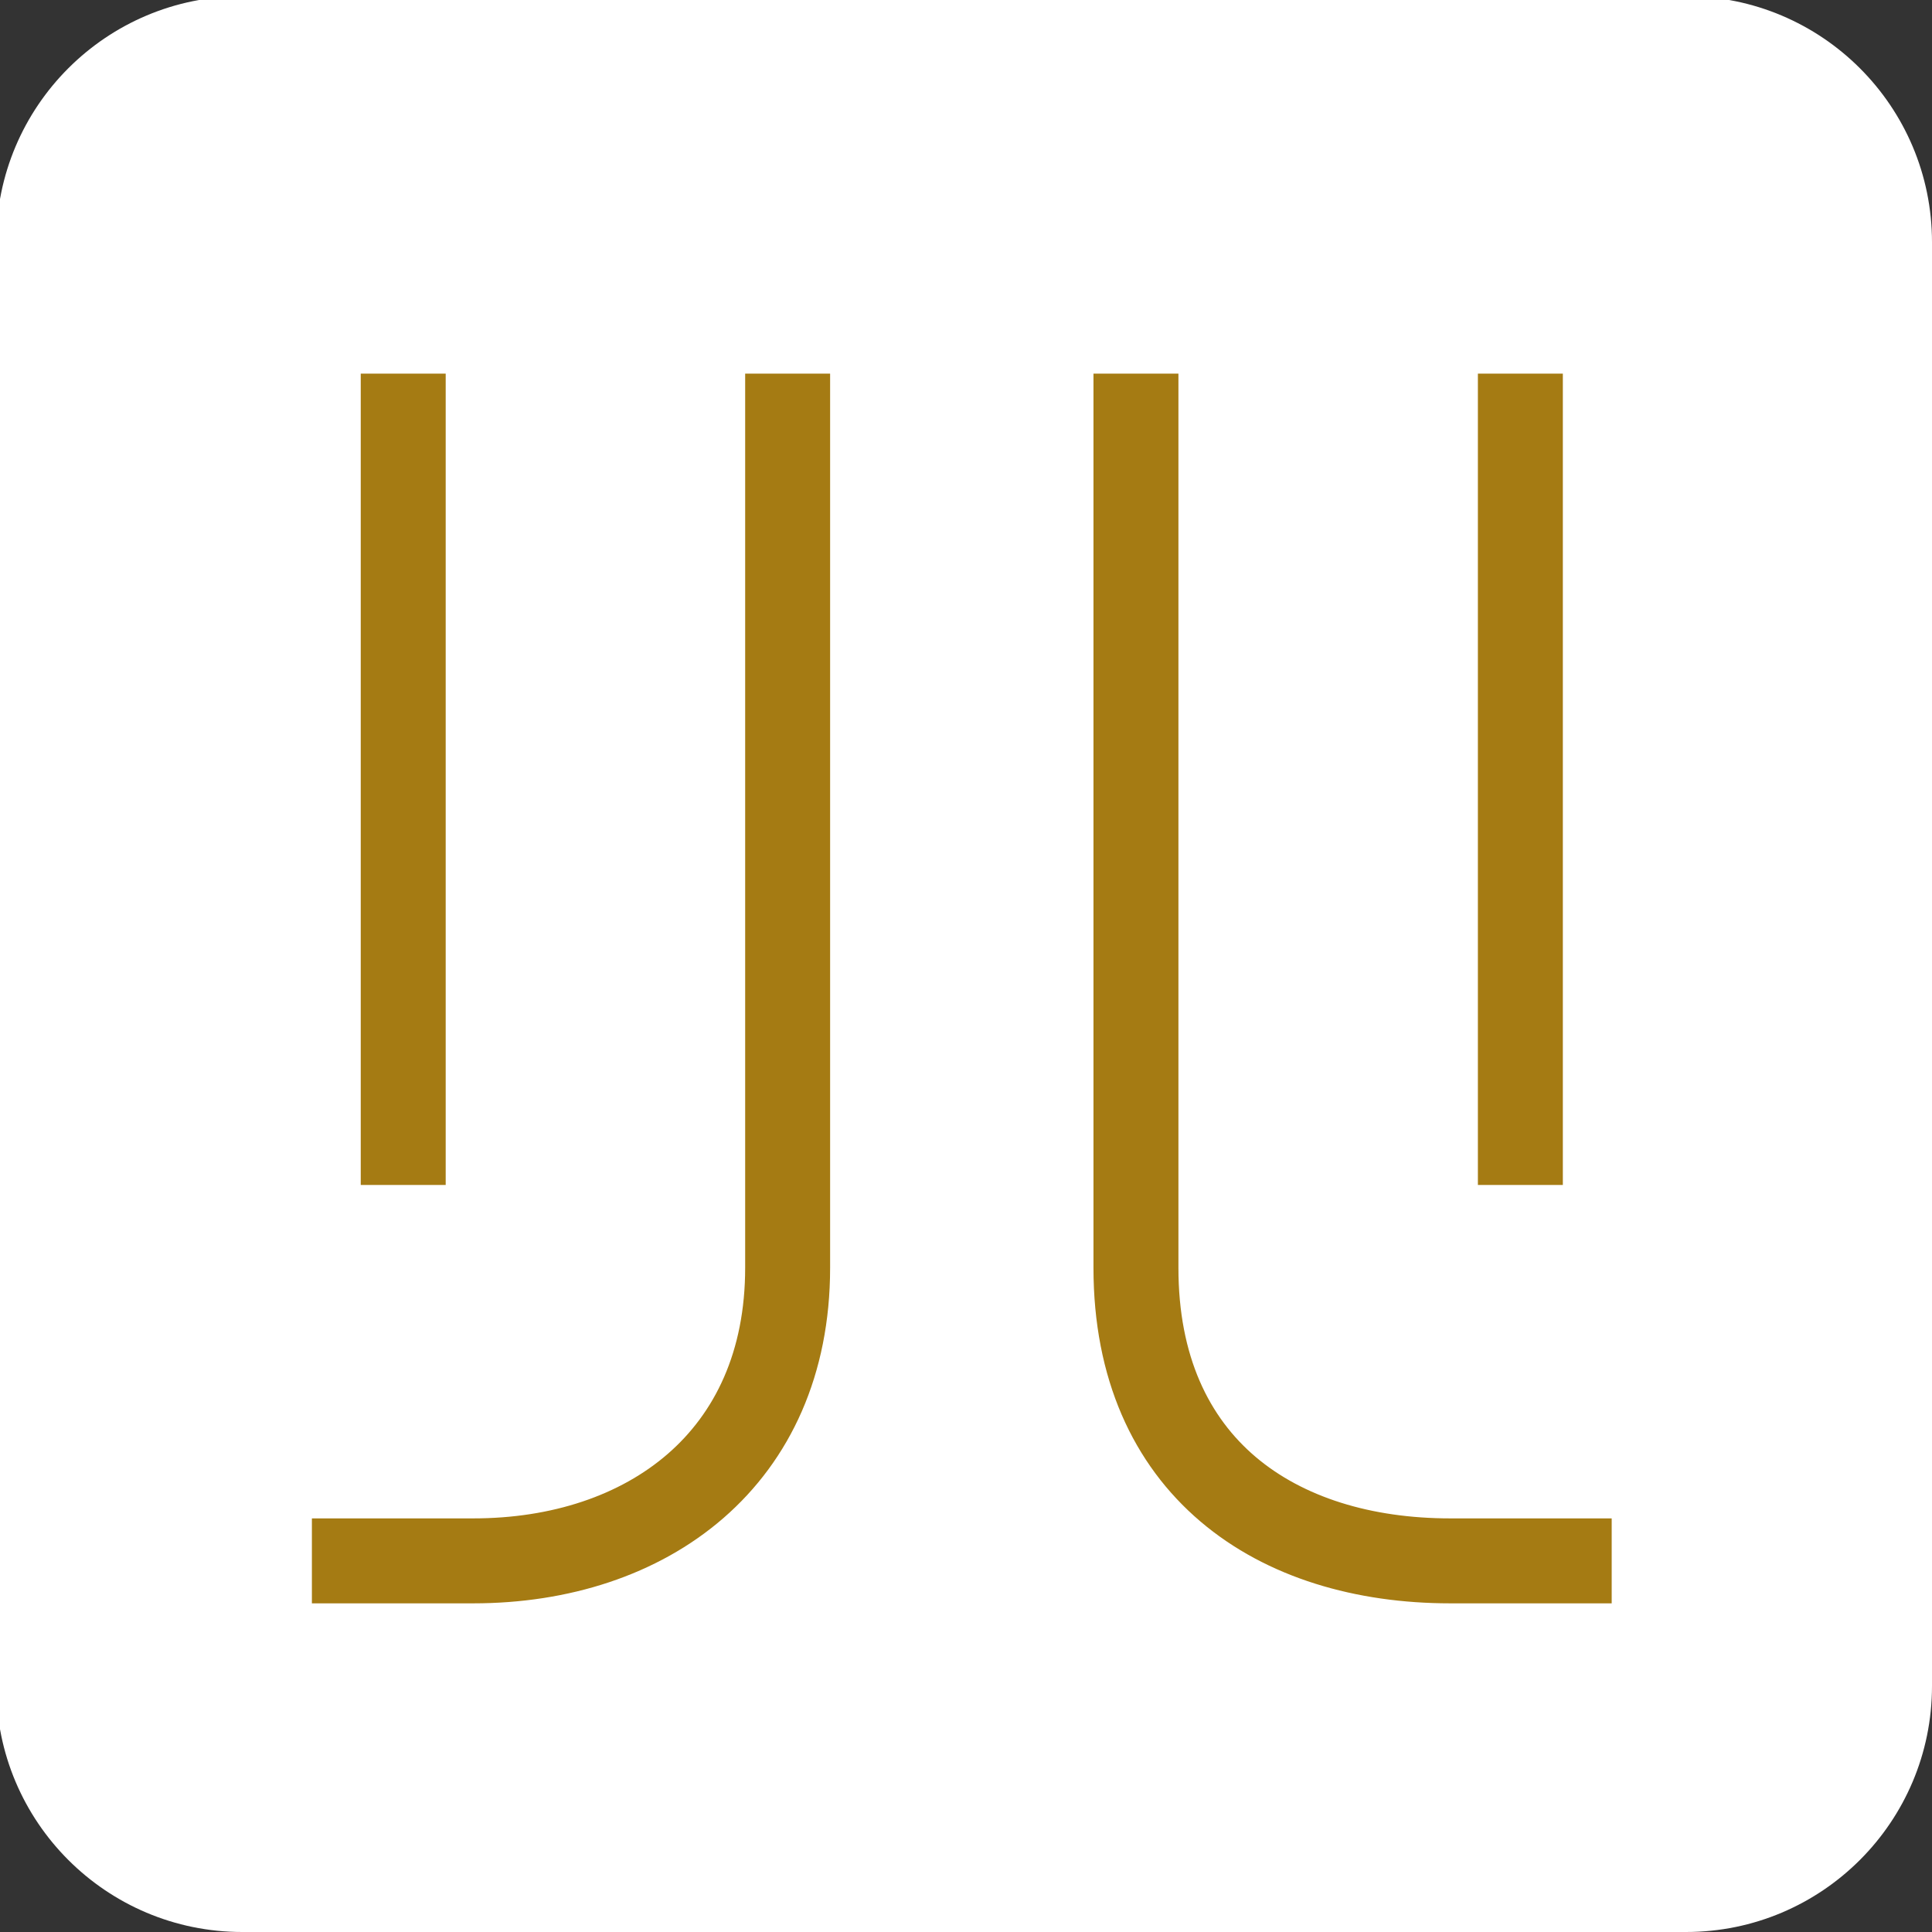 <svg width="512" height="512" viewBox="0 0 512 512" fill="none" xmlns="http://www.w3.org/2000/svg">
<rect x="0" y="0" width="512" height="512" fill="#333333" stroke="none"/>
<path d="M-1 64.201C-1 28.192 28.192 -1 64.201 -1H446.799C482.808 -1 512 28.192 512 64.201V446.799C512 482.808 482.808 512 446.799 512H64.201C28.192 512 -1 482.808 -1 446.799V64.201Z" fill="white"/>
<path fill-rule="evenodd" clip-rule="evenodd" d="M95.6 314.022V99.016H118.114V314.022H95.6ZM197.475 335.973V99.016H219.989V335.973C219.989 364.288 209.45 386.908 191.713 402.306C174.182 417.524 150.55 424.902 125.431 424.902H82.655V402.388H125.431C146.318 402.388 164.336 396.258 176.954 385.304C189.366 374.53 197.475 358.314 197.475 335.973ZM289.781 335.973V99.016H312.295V335.973C312.295 359.559 320.482 375.671 332.724 386.07C345.237 396.699 363.223 402.388 384.339 402.388H427.115V424.902H384.339C359.449 424.902 335.784 418.209 318.149 403.229C300.241 388.018 289.781 365.294 289.781 335.973ZM391.656 314.022V99.016H414.17V314.022H391.656Z" fill="#A57B13"/>
</svg>
